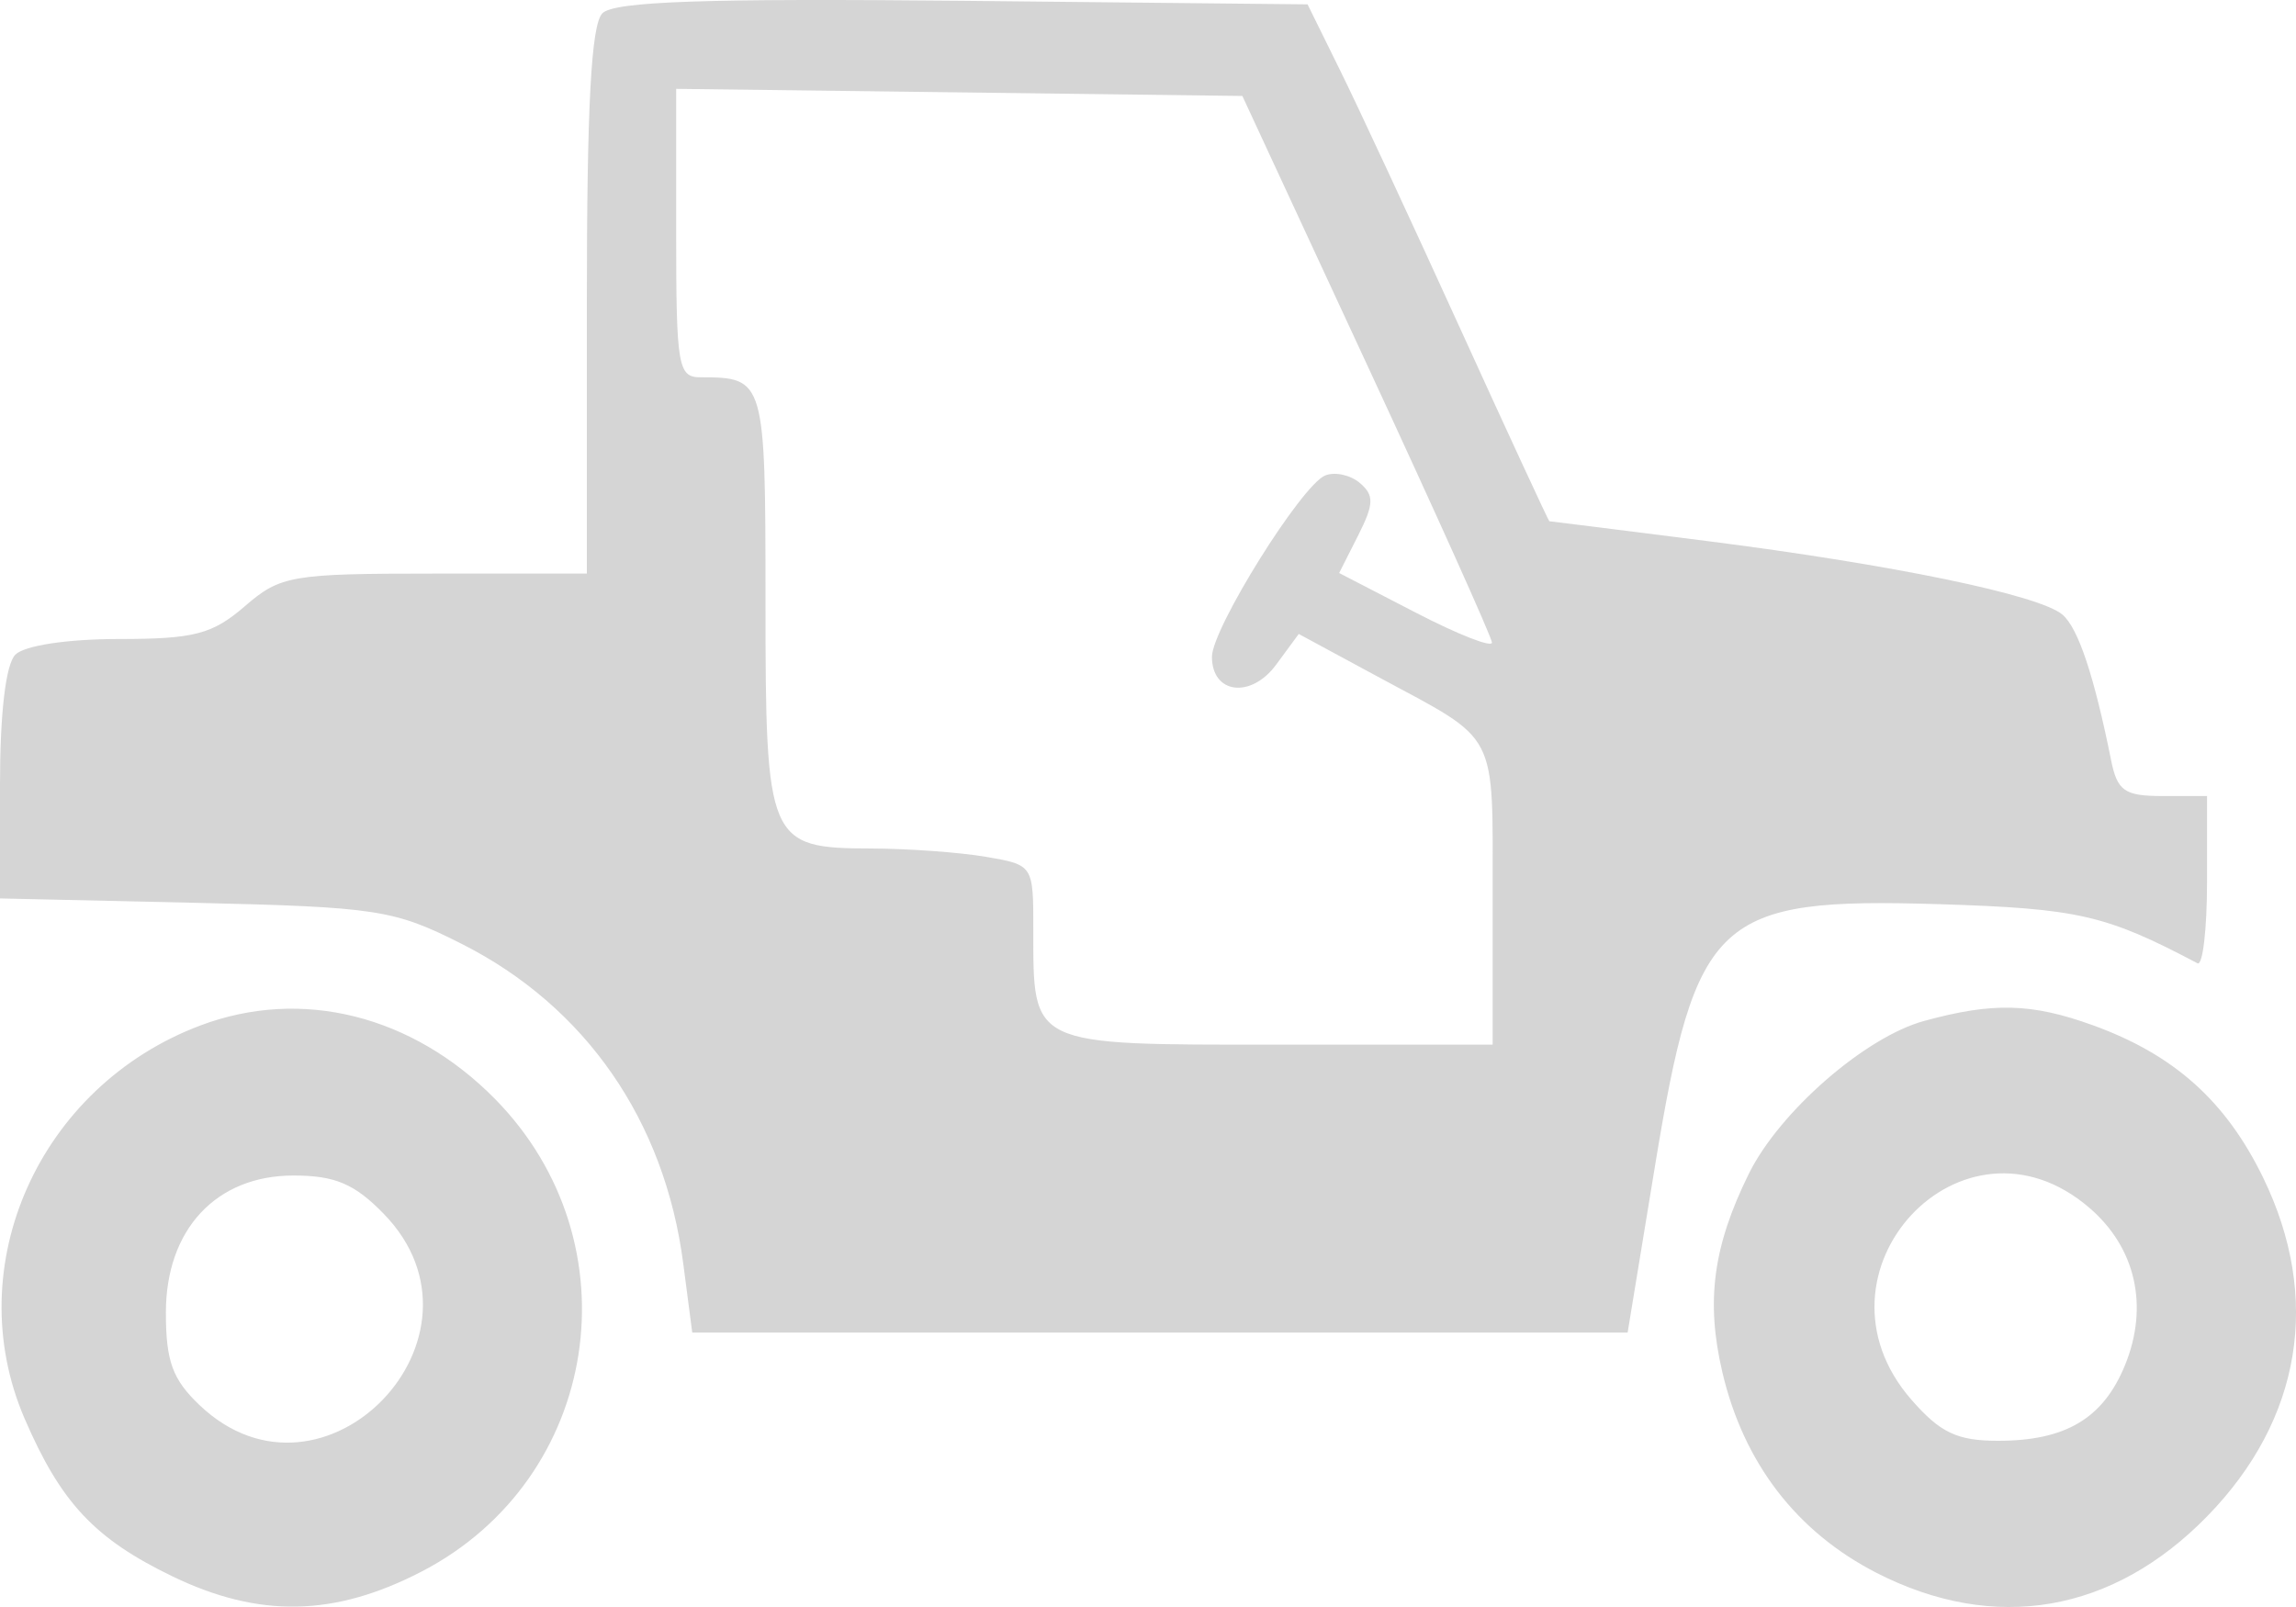 <svg width="20" height="14" viewBox="0 0 20 14" fill="none" xmlns="http://www.w3.org/2000/svg">
<path fill-rule="evenodd" clip-rule="evenodd" d="M5.247 0.116C5.15 0.216 5.112 0.916 5.112 2.626V4.997H3.787C2.536 4.997 2.443 5.013 2.132 5.282C1.849 5.526 1.691 5.567 1.034 5.567C0.585 5.567 0.211 5.624 0.133 5.704C0.05 5.789 0 6.213 0 6.833V7.827L1.695 7.865C3.283 7.902 3.429 7.924 4.018 8.221C5.1 8.766 5.791 9.763 5.952 11.011L6.03 11.609H10.104H14.178L14.415 10.166C14.773 7.984 14.952 7.818 16.891 7.877C18.103 7.915 18.341 7.969 19.142 8.392C19.187 8.416 19.225 8.098 19.225 7.685V6.935H18.838C18.506 6.935 18.443 6.891 18.389 6.621C18.241 5.886 18.103 5.472 17.966 5.355C17.765 5.183 16.488 4.919 14.866 4.713C14.119 4.618 13.503 4.541 13.496 4.541C13.49 4.541 13.139 3.784 12.718 2.859C12.297 1.934 11.826 0.921 11.671 0.608L11.39 0.038L8.386 0.007C6.143 -0.015 5.348 0.012 5.247 0.116ZM11.906 3.173C12.502 4.458 12.993 5.549 12.996 5.597C12.999 5.645 12.701 5.528 12.334 5.338L11.665 4.992L11.831 4.664C11.969 4.39 11.971 4.315 11.846 4.208C11.764 4.138 11.628 4.108 11.544 4.142C11.339 4.223 10.557 5.476 10.557 5.722C10.557 6.046 10.897 6.088 11.116 5.791L11.313 5.523L12.018 5.904C13.061 6.466 13.002 6.351 13.002 7.804V9.101H11.117C8.963 9.101 9.001 9.119 9.001 8.097C9.001 7.536 9.001 7.535 8.585 7.464C8.355 7.425 7.909 7.393 7.592 7.392C6.689 7.39 6.668 7.34 6.668 5.229C6.668 3.307 6.662 3.287 6.103 3.287C5.906 3.287 5.89 3.193 5.89 2.031V0.774L8.356 0.805L10.822 0.836L11.906 3.173ZM1.745 8.934C0.341 9.463 -0.359 11.028 0.214 12.358C0.53 13.091 0.824 13.405 1.5 13.732C2.257 14.098 2.914 14.085 3.675 13.69C5.229 12.882 5.546 10.829 4.312 9.574C3.592 8.843 2.626 8.602 1.745 8.934ZM16.762 8.894C16.247 9.034 15.501 9.685 15.234 10.225C14.922 10.857 14.858 11.335 15.003 11.954C15.188 12.745 15.65 13.346 16.347 13.703C17.376 14.229 18.405 14.052 19.228 13.208C20.048 12.367 20.223 11.308 19.714 10.26C19.389 9.592 18.938 9.188 18.231 8.932C17.697 8.739 17.361 8.73 16.762 8.894ZM3.342 10.574C4.382 11.641 2.818 13.268 1.739 12.242C1.502 12.017 1.445 11.858 1.445 11.435C1.445 10.711 1.883 10.241 2.556 10.241C2.918 10.241 3.088 10.313 3.342 10.574ZM18.202 10.524C18.605 10.871 18.719 11.38 18.511 11.892C18.321 12.357 17.994 12.552 17.405 12.552C17.048 12.552 16.901 12.482 16.649 12.193C15.685 11.086 17.096 9.569 18.202 10.524Z" fill="#D5D5D5"/>
</svg>
